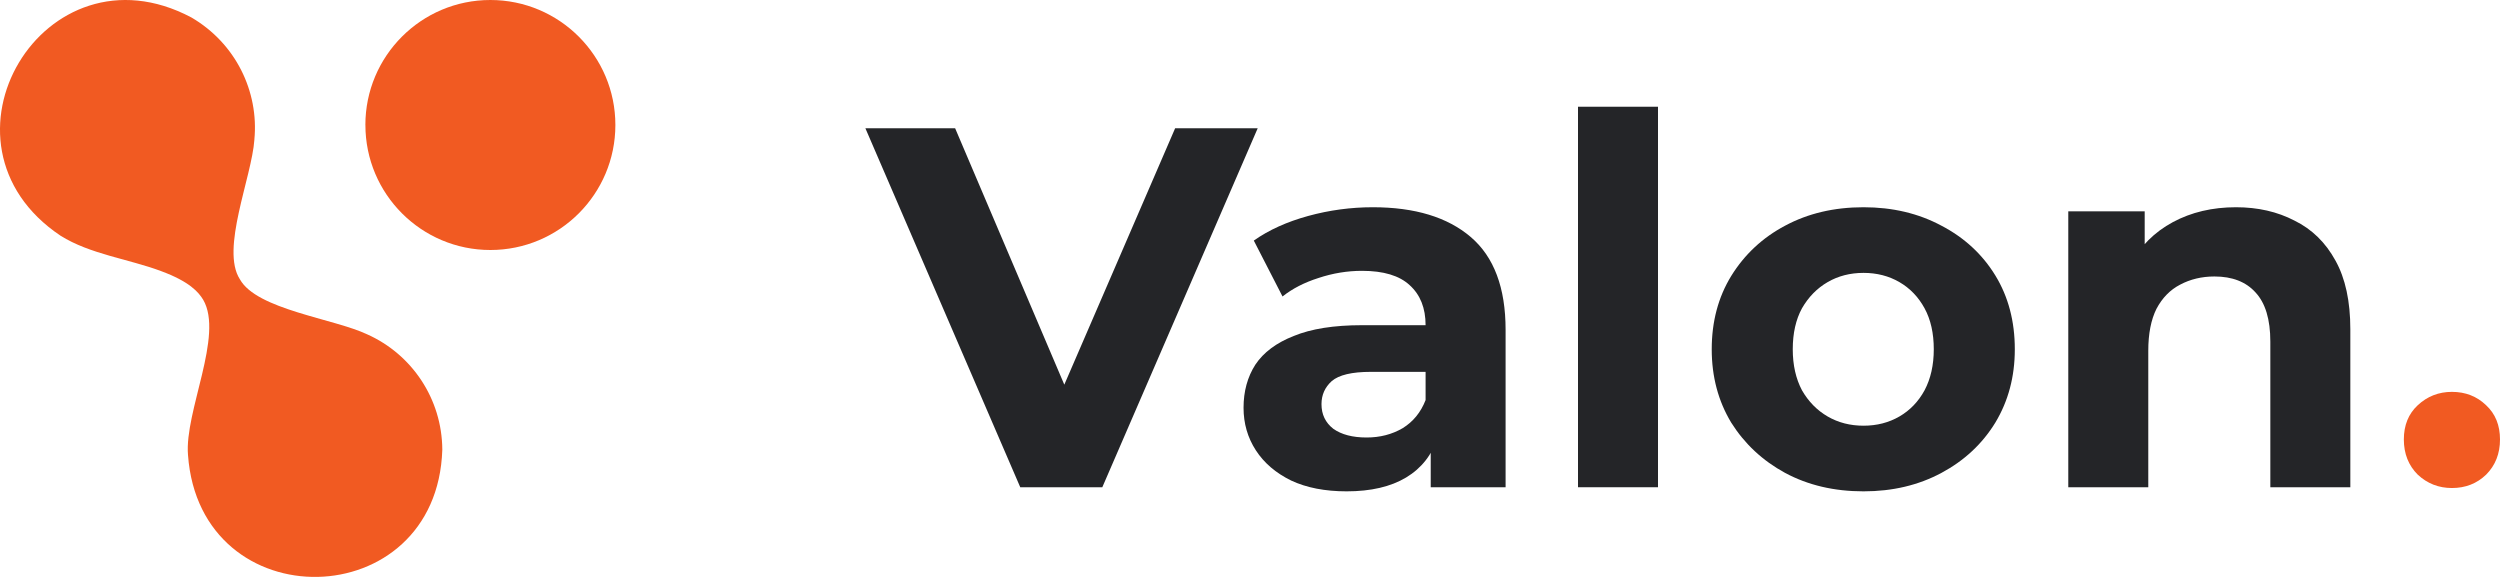 <svg xmlns="http://www.w3.org/2000/svg" width="1024" height="237" viewBox="0 0 1024 237" fill="none"><path d="M417.898 199.574L354.463 52.539H391.222L446.675 182.77H425.04L481.334 52.539H515.152L451.506 199.574H417.898Z" fill="#242528"></path><path d="M586.024 199.574V177.519L583.924 172.688V133.198C583.924 126.197 581.753 120.735 577.412 116.814C573.211 112.894 566.7 110.933 557.877 110.933C551.856 110.933 545.904 111.913 540.023 113.874C534.282 115.694 529.38 118.215 525.32 121.436L513.557 98.54C519.718 94.199 527.14 90.838 535.822 88.458C544.504 86.077 553.326 84.887 562.288 84.887C579.513 84.887 592.886 88.948 602.408 97.07C611.93 105.192 616.692 117.865 616.692 135.089V199.574H586.024ZM551.576 201.255C542.754 201.255 535.192 199.785 528.89 196.844C522.589 193.763 517.758 189.632 514.397 184.451C511.036 179.27 509.356 173.458 509.356 167.017C509.356 160.295 510.966 154.414 514.187 149.372C517.548 144.331 522.799 140.41 529.941 137.609C537.082 134.669 546.395 133.198 557.877 133.198H587.915V152.313H561.448C553.746 152.313 548.425 153.573 545.484 156.094C542.684 158.615 541.283 161.765 541.283 165.546C541.283 169.747 542.894 173.108 546.115 175.629C549.475 178.009 554.026 179.2 559.768 179.2C565.229 179.2 570.13 177.939 574.471 175.419C578.812 172.758 581.963 168.907 583.924 163.866L588.965 178.989C586.584 186.271 582.243 191.803 575.942 195.583C569.64 199.364 561.518 201.255 551.576 201.255Z" fill="#242528"></path><path d="M646.348 199.574V43.717H679.116V199.574H646.348Z" fill="#242528"></path><path d="M763.3 201.255C751.258 201.255 740.545 198.734 731.163 193.693C721.92 188.652 714.569 181.79 709.107 173.108C703.786 164.286 701.125 154.273 701.125 143.071C701.125 131.728 703.786 121.716 709.107 113.034C714.569 104.211 721.92 97.35 731.163 92.449C740.545 87.407 751.258 84.887 763.3 84.887C775.203 84.887 785.846 87.407 795.228 92.449C804.611 97.35 811.962 104.141 817.284 112.823C822.605 121.506 825.265 131.588 825.265 143.071C825.265 154.273 822.605 164.286 817.284 173.108C811.962 181.79 804.611 188.652 795.228 193.693C785.846 198.734 775.203 201.255 763.3 201.255ZM763.3 174.368C768.762 174.368 773.663 173.108 778.004 170.587C782.345 168.067 785.776 164.496 788.297 159.875C790.817 155.114 792.077 149.512 792.077 143.071C792.077 136.489 790.817 130.888 788.297 126.267C785.776 121.646 782.345 118.075 778.004 115.554C773.663 113.034 768.762 111.773 763.3 111.773C757.839 111.773 752.938 113.034 748.597 115.554C744.256 118.075 740.755 121.646 738.094 126.267C735.574 130.888 734.313 136.489 734.313 143.071C734.313 149.512 735.574 155.114 738.094 159.875C740.755 164.496 744.256 168.067 748.597 170.587C752.938 173.108 757.839 174.368 763.3 174.368Z" fill="#242528"></path><path d="M915.855 84.887C924.817 84.887 932.799 86.707 939.801 90.348C946.942 93.849 952.544 99.31 956.605 106.732C960.666 114.014 962.696 123.396 962.696 134.879V199.574H929.928V139.92C929.928 130.818 927.898 124.096 923.837 119.755C919.916 115.414 914.314 113.244 907.033 113.244C901.851 113.244 897.16 114.364 892.959 116.604C888.898 118.705 885.677 121.996 883.297 126.477C881.056 130.958 879.936 136.699 879.936 143.701V199.574H847.168V86.567H878.466V117.865L872.584 108.412C876.645 100.851 882.457 95.039 890.018 90.978C897.58 86.917 906.192 84.887 915.855 84.887Z" fill="#242528"></path><path d="M1004.31 199.894C998.894 199.894 994.225 198.067 990.3 194.412C986.51 190.623 984.615 185.818 984.615 179.999C984.615 174.179 986.51 169.51 990.3 165.991C994.225 162.336 998.894 160.509 1004.31 160.509C1009.86 160.509 1014.53 162.336 1018.32 165.991C1022.1 169.51 1024 174.179 1024 179.999C1024 185.818 1022.1 190.623 1018.32 194.412C1014.53 198.067 1009.86 199.894 1004.31 199.894Z" fill="#F15A22"></path><path d="M149.671 51.2C149.671 79.471 172.59 102.4 200.858 102.4C229.139 102.4 252.058 79.471 252.058 51.2C252.058 22.928 229.126 0 200.846 0C172.577 0 149.658 22.928 149.658 51.2H149.671Z" fill="#F15A22"></path><path fill-rule="evenodd" clip-rule="evenodd" d="M104.191 57.179C106.086 37.425 96.481 17.684 78.348 7.126C18.018 -24.794 -31.76 58.67 24.792 96.544C36.83 104.119 52.928 106.142 65.913 111.019C77.682 115.351 81.332 119.67 83.227 122.783C91.743 137.388 75.518 168.634 77.003 186.351C81.87 254.252 179.005 252.358 181.169 184.185C181.041 163.225 168.593 145.093 150.46 136.973C136.795 130.475 105.138 126.83 98.249 114.379C90.27 102.07 103.115 72.718 104.204 57.166L104.191 57.179Z" fill="#F15A22"></path></svg>